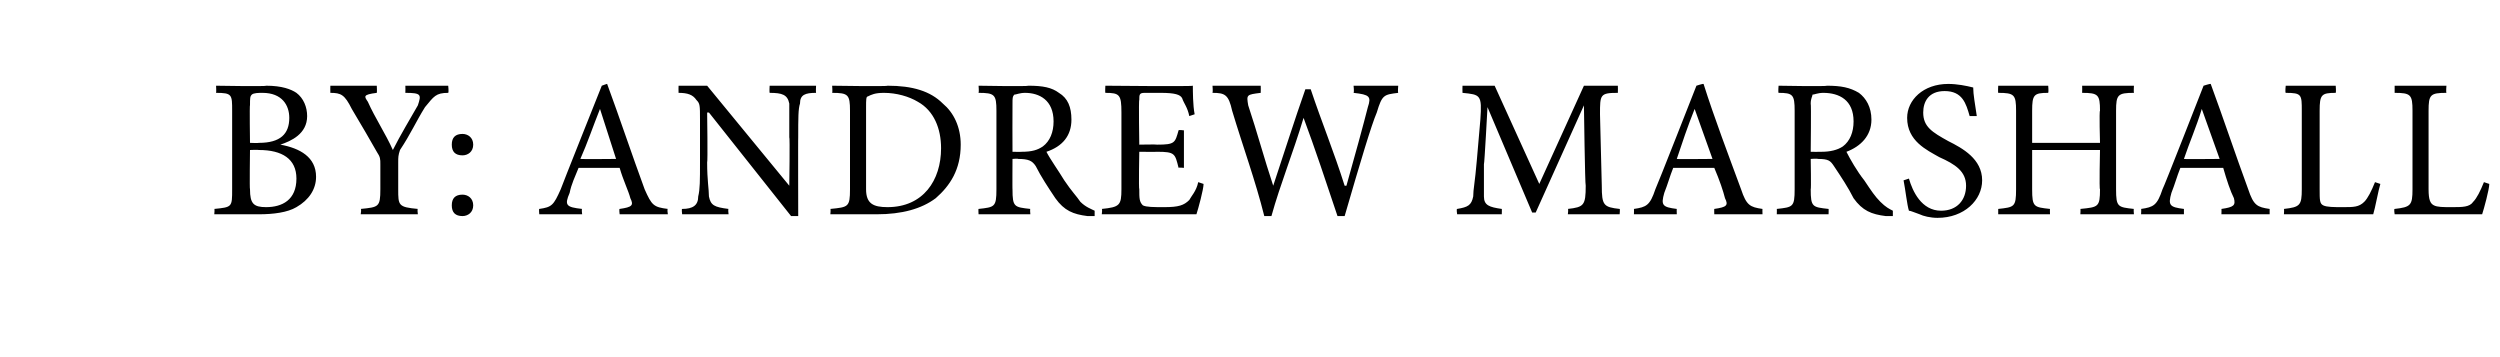 <?xml version="1.0" standalone="no"?>
<!DOCTYPE svg PUBLIC "-//W3C//DTD SVG 1.1//EN" "http://www.w3.org/Graphics/SVG/1.1/DTD/svg11.dtd">
<svg xmlns="http://www.w3.org/2000/svg" version="1.1" width="140px" height="20px" viewBox="0 -4 140 20" style="top:-4px">
  <desc>by: Andrew Marshall</desc>
  <defs/>
  <g id="Polygon160327">
    <path d="M 15.7 4.1 C 16.8 4.3 17.7 4.8 17.7 5.9 C 17.7 6.6 17.3 7.2 16.6 7.6 C 16.1 7.9 15.3 8 14.5 8 C 14.46 8 12 8 12 8 C 12 8 12.03 7.69 12 7.7 C 13 7.6 13 7.6 13 6.6 C 13 6.6 13 2.2 13 2.2 C 13 1.3 13 1.2 12.1 1.2 C 12.12 1.15 12.1 0.8 12.1 0.8 C 12.1 0.8 14.95 0.85 14.9 0.8 C 15.8 0.8 16.3 1 16.6 1.2 C 17 1.5 17.2 2 17.2 2.5 C 17.2 3.5 16.3 3.9 15.7 4.1 C 15.7 4.1 15.7 4.1 15.7 4.1 Z M 14.5 4 C 15.7 4 16.2 3.5 16.2 2.6 C 16.2 1.9 15.8 1.2 14.7 1.2 C 14.5 1.2 14.2 1.2 14.1 1.3 C 14 1.4 14 1.5 14 1.9 C 13.97 1.86 14 4 14 4 C 14 4 14.48 4.02 14.5 4 Z M 14 6.6 C 14 7.4 14.2 7.6 14.9 7.6 C 15.8 7.6 16.6 7.2 16.6 6 C 16.6 4.9 15.8 4.4 14.5 4.4 C 14.47 4.38 14 4.4 14 4.4 C 14 4.4 13.97 6.62 14 6.6 Z M 25.1 1.2 C 24.4 1.2 24.3 1.4 23.8 2 C 23.3 2.8 23 3.5 22.4 4.4 C 22.3 4.7 22.3 4.8 22.3 5.1 C 22.3 5.1 22.3 6.6 22.3 6.6 C 22.3 7.5 22.3 7.6 23.4 7.7 C 23.36 7.69 23.4 8 23.4 8 L 20.2 8 C 20.2 8 20.25 7.69 20.2 7.7 C 21.2 7.6 21.3 7.6 21.3 6.6 C 21.3 6.6 21.3 5.2 21.3 5.2 C 21.3 4.9 21.3 4.8 21.1 4.5 C 20.7 3.8 20.3 3.1 19.7 2.1 C 19.3 1.3 19.1 1.2 18.5 1.2 C 18.49 1.15 18.5 0.8 18.5 0.8 L 21.1 0.8 C 21.1 0.8 21.12 1.15 21.1 1.2 C 20.3 1.3 20.4 1.4 20.6 1.7 C 21 2.6 21.6 3.5 22 4.4 C 22.4 3.6 23 2.6 23.4 1.9 C 23.6 1.3 23.6 1.2 22.7 1.2 C 22.71 1.15 22.7 0.8 22.7 0.8 L 25.1 0.8 C 25.1 0.8 25.14 1.15 25.1 1.2 Z M 26.5 4.1 C 26.5 4.5 26.2 4.7 25.9 4.7 C 25.5 4.7 25.3 4.5 25.3 4.1 C 25.3 3.7 25.5 3.5 25.9 3.5 C 26.2 3.5 26.5 3.7 26.5 4.1 Z M 25.3 7.5 C 25.3 7.1 25.5 6.9 25.9 6.9 C 26.2 6.9 26.5 7.1 26.5 7.5 C 26.5 7.9 26.2 8.1 25.9 8.1 C 25.5 8.1 25.3 7.9 25.3 7.5 Z M 34.7 8 C 34.7 8 34.66 7.69 34.7 7.7 C 35.4 7.6 35.5 7.5 35.3 7.1 C 35.2 6.7 34.9 6.1 34.7 5.4 C 34.7 5.4 32.4 5.4 32.4 5.4 C 32.2 5.9 32 6.3 31.9 6.8 C 31.6 7.5 31.7 7.6 32.6 7.7 C 32.56 7.69 32.6 8 32.6 8 L 30.2 8 C 30.2 8 30.17 7.69 30.2 7.7 C 30.9 7.6 31 7.5 31.4 6.6 C 31.4 6.56 33.7 0.8 33.7 0.8 C 33.7 0.8 34.02 0.68 34 0.7 C 34.7 2.6 35.4 4.7 36.1 6.6 C 36.5 7.5 36.6 7.6 37.4 7.7 C 37.35 7.69 37.4 8 37.4 8 L 34.7 8 Z M 33.6 2.1 C 33.6 2.1 33.56 2.11 33.6 2.1 C 33.2 3.1 32.9 4 32.5 4.9 C 32.52 4.92 34.5 4.9 34.5 4.9 L 33.6 2.1 Z M 45.7 1.2 C 45.1 1.2 44.8 1.3 44.8 1.8 C 44.7 2.1 44.7 2.6 44.7 3.7 C 44.69 3.66 44.7 8.1 44.7 8.1 L 44.3 8.1 L 39.7 2.3 L 39.6 2.3 C 39.6 2.3 39.64 5.09 39.6 5.1 C 39.6 6.1 39.7 6.6 39.7 7 C 39.8 7.5 40 7.6 40.8 7.7 C 40.76 7.69 40.8 8 40.8 8 L 38.2 8 C 38.2 8 38.16 7.69 38.2 7.7 C 38.8 7.7 39.1 7.5 39.1 7 C 39.2 6.6 39.2 6.1 39.2 5.1 C 39.2 5.1 39.2 2.7 39.2 2.7 C 39.2 1.9 39.2 1.8 39 1.6 C 38.8 1.3 38.5 1.2 38 1.2 C 37.99 1.15 38 0.8 38 0.8 L 39.6 0.8 L 44.2 6.4 L 44.2 6.4 C 44.2 6.4 44.24 3.66 44.2 3.7 C 44.2 2.7 44.2 2.1 44.2 1.8 C 44.1 1.3 43.8 1.2 43.1 1.2 C 43.08 1.15 43.1 0.8 43.1 0.8 L 45.7 0.8 C 45.7 0.8 45.68 1.15 45.7 1.2 Z M 49.7 0.8 C 51.1 0.8 52.1 1.1 52.8 1.8 C 53.4 2.3 53.8 3.1 53.8 4.1 C 53.8 5.5 53.2 6.4 52.4 7.1 C 51.6 7.7 50.5 8 49.1 8 C 49.13 8 46.5 8 46.5 8 C 46.5 8 46.53 7.7 46.5 7.7 C 47.5 7.6 47.6 7.6 47.6 6.6 C 47.6 6.6 47.6 2.2 47.6 2.2 C 47.6 1.3 47.5 1.2 46.6 1.2 C 46.63 1.17 46.6 0.8 46.6 0.8 C 46.6 0.8 49.72 0.85 49.7 0.8 Z M 48.5 6.6 C 48.5 7.4 48.9 7.6 49.7 7.6 C 51.7 7.6 52.7 6.1 52.7 4.3 C 52.7 3.2 52.3 2.2 51.4 1.7 C 50.9 1.4 50.2 1.2 49.5 1.2 C 49 1.2 48.8 1.3 48.6 1.4 C 48.5 1.4 48.5 1.6 48.5 2 C 48.5 2 48.5 6.6 48.5 6.6 Z M 61.3 8.1 C 61.1 8.1 61 8.1 60.9 8.1 C 60.1 8 59.6 7.8 59.1 7.1 C 58.7 6.5 58.3 5.9 58 5.3 C 57.8 5 57.6 4.9 57 4.9 C 57.04 4.87 56.7 4.9 56.7 4.9 C 56.7 4.9 56.69 6.62 56.7 6.6 C 56.7 7.6 56.8 7.6 57.7 7.7 C 57.67 7.69 57.7 8 57.7 8 L 54.8 8 C 54.8 8 54.78 7.69 54.8 7.7 C 55.7 7.6 55.8 7.6 55.8 6.6 C 55.8 6.6 55.8 2.2 55.8 2.2 C 55.8 1.3 55.7 1.2 54.8 1.2 C 54.83 1.15 54.8 0.8 54.8 0.8 C 54.8 0.8 57.56 0.85 57.6 0.8 C 58.4 0.8 58.9 0.9 59.3 1.2 C 59.8 1.5 60 2 60 2.7 C 60 3.6 59.5 4.2 58.6 4.5 C 58.8 4.9 59.3 5.6 59.6 6.1 C 60 6.7 60.3 7 60.5 7.3 C 60.8 7.6 61.1 7.7 61.3 7.8 C 61.3 7.8 61.3 8.1 61.3 8.1 Z M 57.2 4.5 C 57.8 4.5 58.1 4.4 58.4 4.2 C 58.8 3.9 59 3.4 59 2.8 C 59 1.6 58.2 1.2 57.4 1.2 C 57.1 1.2 56.9 1.3 56.8 1.3 C 56.7 1.4 56.7 1.5 56.7 1.8 C 56.69 1.8 56.7 4.5 56.7 4.5 C 56.7 4.5 57.22 4.51 57.2 4.5 Z M 67.4 6.3 C 67.4 6.6 67.1 7.7 67 8 C 67.04 8 61.7 8 61.7 8 C 61.7 8 61.74 7.69 61.7 7.7 C 62.7 7.6 62.8 7.5 62.8 6.6 C 62.8 6.6 62.8 2.3 62.8 2.3 C 62.8 1.3 62.7 1.2 61.9 1.2 C 61.88 1.15 61.9 0.8 61.9 0.8 C 61.9 0.8 66.79 0.85 66.8 0.8 C 66.8 1.1 66.8 1.9 66.9 2.4 C 66.9 2.4 66.6 2.5 66.6 2.5 C 66.5 2 66.3 1.8 66.2 1.5 C 66.1 1.3 65.8 1.2 65 1.2 C 65 1.2 64.1 1.2 64.1 1.2 C 63.8 1.2 63.8 1.3 63.8 1.6 C 63.76 1.58 63.8 4.1 63.8 4.1 C 63.8 4.1 64.8 4.08 64.8 4.1 C 65.8 4.1 65.8 4 66 3.3 C 65.99 3.26 66.3 3.3 66.3 3.3 L 66.3 5.4 C 66.3 5.4 65.99 5.37 66 5.4 C 65.8 4.6 65.8 4.5 64.8 4.5 C 64.81 4.51 63.8 4.5 63.8 4.5 C 63.8 4.5 63.76 6.59 63.8 6.6 C 63.8 7.1 63.8 7.3 64 7.5 C 64.2 7.6 64.6 7.6 65.2 7.6 C 66 7.6 66.3 7.5 66.6 7.2 C 66.7 7 67 6.7 67.1 6.2 C 67.1 6.2 67.4 6.3 67.4 6.3 Z M 78.3 1.2 C 77.5 1.3 77.4 1.3 77.1 2.3 C 76.8 3 76.2 5 75.3 8.1 C 75.3 8.1 74.9 8.1 74.9 8.1 C 74.3 6.3 73.6 4.2 73 2.6 C 73 2.6 73 2.6 73 2.6 C 72.4 4.6 71.7 6.3 71.2 8.1 C 71.2 8.1 70.8 8.1 70.8 8.1 C 70.3 6.1 69.6 4.2 69 2.2 C 68.8 1.3 68.6 1.2 67.9 1.2 C 67.93 1.15 67.9 0.8 67.9 0.8 L 70.6 0.8 C 70.6 0.8 70.61 1.15 70.6 1.2 C 69.8 1.3 69.8 1.3 69.9 1.9 C 70.4 3.4 70.8 4.9 71.3 6.4 C 71.3 6.4 71.3 6.4 71.3 6.4 C 71.9 4.6 72.5 2.7 73.1 1 C 73.1 1 73.4 1 73.4 1 C 74 2.8 74.7 4.5 75.3 6.4 C 75.3 6.4 75.4 6.4 75.4 6.4 C 75.8 5 76.4 2.8 76.6 2 C 76.8 1.4 76.7 1.3 75.8 1.2 C 75.84 1.15 75.8 0.8 75.8 0.8 L 78.3 0.8 C 78.3 0.8 78.27 1.15 78.3 1.2 Z M 87.8 8 C 87.8 8 87.84 7.69 87.8 7.7 C 88.7 7.6 88.8 7.5 88.8 6.4 C 88.76 6.38 88.7 1.9 88.7 1.9 L 88.7 1.9 L 86 7.9 L 85.8 7.9 L 83.3 2 L 83.3 2 C 83.3 2 83.13 5.18 83.1 5.2 C 83.1 6.1 83.1 6.6 83.1 7 C 83.1 7.5 83.4 7.6 84.1 7.7 C 84.11 7.69 84.1 8 84.1 8 L 81.6 8 C 81.6 8 81.55 7.69 81.6 7.7 C 82.2 7.6 82.4 7.5 82.5 7 C 82.5 6.6 82.6 6.2 82.7 5 C 82.7 5 82.9 2.7 82.9 2.7 C 83 1.3 82.9 1.3 81.9 1.2 C 81.89 1.15 81.9 0.8 81.9 0.8 L 83.7 0.8 L 86.2 6.3 L 88.7 0.8 L 90.6 0.8 C 90.6 0.8 90.61 1.15 90.6 1.2 C 89.6 1.2 89.6 1.3 89.6 2.4 C 89.6 2.4 89.7 6.4 89.7 6.4 C 89.7 7.5 89.8 7.6 90.7 7.7 C 90.73 7.69 90.7 8 90.7 8 L 87.8 8 Z M 96 8 C 96 8 95.99 7.69 96 7.7 C 96.7 7.6 96.8 7.5 96.6 7.1 C 96.5 6.7 96.3 6.1 96 5.4 C 96 5.4 93.7 5.4 93.7 5.4 C 93.5 5.9 93.4 6.3 93.2 6.8 C 93 7.5 93.1 7.6 93.9 7.7 C 93.89 7.69 93.9 8 93.9 8 L 91.5 8 C 91.5 8 91.51 7.69 91.5 7.7 C 92.2 7.6 92.4 7.5 92.7 6.6 C 92.74 6.56 95 0.8 95 0.8 C 95 0.8 95.36 0.68 95.4 0.7 C 96 2.6 96.8 4.7 97.5 6.6 C 97.8 7.5 98 7.6 98.7 7.7 C 98.69 7.69 98.7 8 98.7 8 L 96 8 Z M 94.9 2.1 C 94.9 2.1 94.89 2.11 94.9 2.1 C 94.5 3.1 94.2 4 93.9 4.9 C 93.86 4.92 95.9 4.9 95.9 4.9 L 94.9 2.1 Z M 106 8.1 C 105.9 8.1 105.7 8.1 105.6 8.1 C 104.8 8 104.3 7.8 103.8 7.1 C 103.5 6.5 103.1 5.9 102.7 5.3 C 102.5 5 102.4 4.9 101.8 4.9 C 101.78 4.87 101.4 4.9 101.4 4.9 C 101.4 4.9 101.43 6.62 101.4 6.6 C 101.4 7.6 101.5 7.6 102.4 7.7 C 102.41 7.69 102.4 8 102.4 8 L 99.5 8 C 99.5 8 99.51 7.69 99.5 7.7 C 100.4 7.6 100.5 7.6 100.5 6.6 C 100.5 6.6 100.5 2.2 100.5 2.2 C 100.5 1.3 100.4 1.2 99.6 1.2 C 99.57 1.15 99.6 0.8 99.6 0.8 C 99.6 0.8 102.3 0.85 102.3 0.8 C 103.1 0.8 103.6 0.9 104.1 1.2 C 104.5 1.5 104.8 2 104.8 2.7 C 104.8 3.6 104.2 4.2 103.4 4.5 C 103.6 4.9 104 5.6 104.4 6.1 C 104.8 6.7 105 7 105.3 7.3 C 105.6 7.6 105.8 7.7 106 7.8 C 106 7.8 106 8.1 106 8.1 Z M 102 4.5 C 102.5 4.5 102.9 4.4 103.2 4.2 C 103.6 3.9 103.8 3.4 103.8 2.8 C 103.8 1.6 103 1.2 102.1 1.2 C 101.8 1.2 101.6 1.3 101.5 1.3 C 101.5 1.4 101.4 1.5 101.4 1.8 C 101.43 1.8 101.4 4.5 101.4 4.5 C 101.4 4.5 101.96 4.51 102 4.5 Z M 110.3 2.5 C 110.1 1.8 109.9 1.1 108.9 1.1 C 108 1.1 107.7 1.7 107.7 2.3 C 107.7 3.1 108.2 3.4 109.1 3.9 C 109.9 4.3 111 4.9 111 6.1 C 111 7.2 110 8.2 108.5 8.2 C 108.1 8.2 107.7 8.1 107.5 8 C 107.2 7.9 107 7.8 106.9 7.8 C 106.8 7.5 106.7 6.6 106.6 6.1 C 106.6 6.1 106.9 6 106.9 6 C 107.1 6.7 107.6 7.8 108.7 7.8 C 109.6 7.8 110.1 7.2 110.1 6.4 C 110.1 5.6 109.5 5.2 108.6 4.8 C 107.9 4.4 106.8 3.9 106.8 2.6 C 106.8 1.6 107.7 0.7 109.1 0.7 C 109.6 0.7 110.1 0.8 110.5 0.9 C 110.5 1.3 110.6 1.8 110.7 2.5 C 110.7 2.5 110.3 2.5 110.3 2.5 Z M 119.5 1.2 C 118.6 1.2 118.5 1.3 118.5 2.2 C 118.5 2.2 118.5 6.6 118.5 6.6 C 118.5 7.6 118.6 7.6 119.5 7.7 C 119.47 7.69 119.5 8 119.5 8 L 116.5 8 C 116.5 8 116.52 7.69 116.5 7.7 C 117.5 7.6 117.6 7.6 117.6 6.6 C 117.55 6.64 117.6 4.4 117.6 4.4 L 113.8 4.4 C 113.8 4.4 113.8 6.64 113.8 6.6 C 113.8 7.6 113.9 7.6 114.8 7.7 C 114.79 7.69 114.8 8 114.8 8 L 111.9 8 C 111.9 8 111.9 7.69 111.9 7.7 C 112.8 7.6 112.9 7.6 112.9 6.6 C 112.9 6.6 112.9 2.2 112.9 2.2 C 112.9 1.3 112.8 1.2 111.9 1.2 C 111.88 1.15 111.9 0.8 111.9 0.8 L 114.7 0.8 C 114.7 0.8 114.73 1.15 114.7 1.2 C 113.9 1.2 113.8 1.3 113.8 2.2 C 113.8 2.2 113.8 4 113.8 4 L 117.6 4 C 117.6 4 117.55 2.2 117.6 2.2 C 117.6 1.3 117.5 1.2 116.6 1.2 C 116.61 1.15 116.6 0.8 116.6 0.8 L 119.5 0.8 C 119.5 0.8 119.48 1.15 119.5 1.2 Z M 124.4 8 C 124.4 8 124.41 7.69 124.4 7.7 C 125.1 7.6 125.2 7.5 125.1 7.1 C 124.9 6.7 124.7 6.1 124.5 5.4 C 124.5 5.4 122.1 5.4 122.1 5.4 C 121.9 5.9 121.8 6.3 121.6 6.8 C 121.4 7.5 121.5 7.6 122.3 7.7 C 122.3 7.69 122.3 8 122.3 8 L 119.9 8 C 119.9 8 119.92 7.69 119.9 7.7 C 120.6 7.6 120.8 7.5 121.1 6.6 C 121.15 6.56 123.4 0.8 123.4 0.8 C 123.4 0.8 123.77 0.68 123.8 0.7 C 124.5 2.6 125.2 4.7 125.9 6.6 C 126.2 7.5 126.4 7.6 127.1 7.7 C 127.1 7.69 127.1 8 127.1 8 L 124.4 8 Z M 123.3 2.1 C 123.3 2.1 123.31 2.11 123.3 2.1 C 123 3.1 122.6 4 122.3 4.9 C 122.27 4.92 124.3 4.9 124.3 4.9 L 123.3 2.1 Z M 133.3 6.3 C 133.2 6.6 133 7.7 132.9 8 C 132.9 8 127.9 8 127.9 8 C 127.9 8 127.92 7.69 127.9 7.7 C 128.8 7.6 128.9 7.5 128.9 6.6 C 128.9 6.6 128.9 2.2 128.9 2.2 C 128.9 1.3 128.9 1.2 128 1.2 C 127.96 1.15 128 0.8 128 0.8 L 130.8 0.8 C 130.8 0.8 130.83 1.15 130.8 1.2 C 130 1.2 129.9 1.3 129.9 2.2 C 129.9 2.2 129.9 6.6 129.9 6.6 C 129.9 7.2 129.9 7.4 130.1 7.5 C 130.3 7.6 130.7 7.6 131.2 7.6 C 131.8 7.6 132.1 7.6 132.4 7.3 C 132.6 7.1 132.8 6.7 133 6.2 C 133 6.2 133.3 6.3 133.3 6.3 Z M 139.4 6.3 C 139.4 6.6 139.1 7.7 139 8 C 139.04 8 134.1 8 134.1 8 C 134.1 8 134.05 7.69 134.1 7.7 C 135 7.6 135.1 7.5 135.1 6.6 C 135.1 6.6 135.1 2.2 135.1 2.2 C 135.1 1.3 135 1.2 134.1 1.2 C 134.1 1.15 134.1 0.8 134.1 0.8 L 137 0.8 C 137 0.8 136.97 1.15 137 1.2 C 136.1 1.2 136 1.3 136 2.2 C 136 2.2 136 6.6 136 6.6 C 136 7.2 136.1 7.4 136.3 7.5 C 136.5 7.6 136.8 7.6 137.3 7.6 C 137.9 7.6 138.3 7.6 138.5 7.3 C 138.7 7.1 138.9 6.7 139.1 6.2 C 139.1 6.2 139.4 6.3 139.4 6.3 Z " stroke="none" fill="#000"/>
  </g>
</svg>